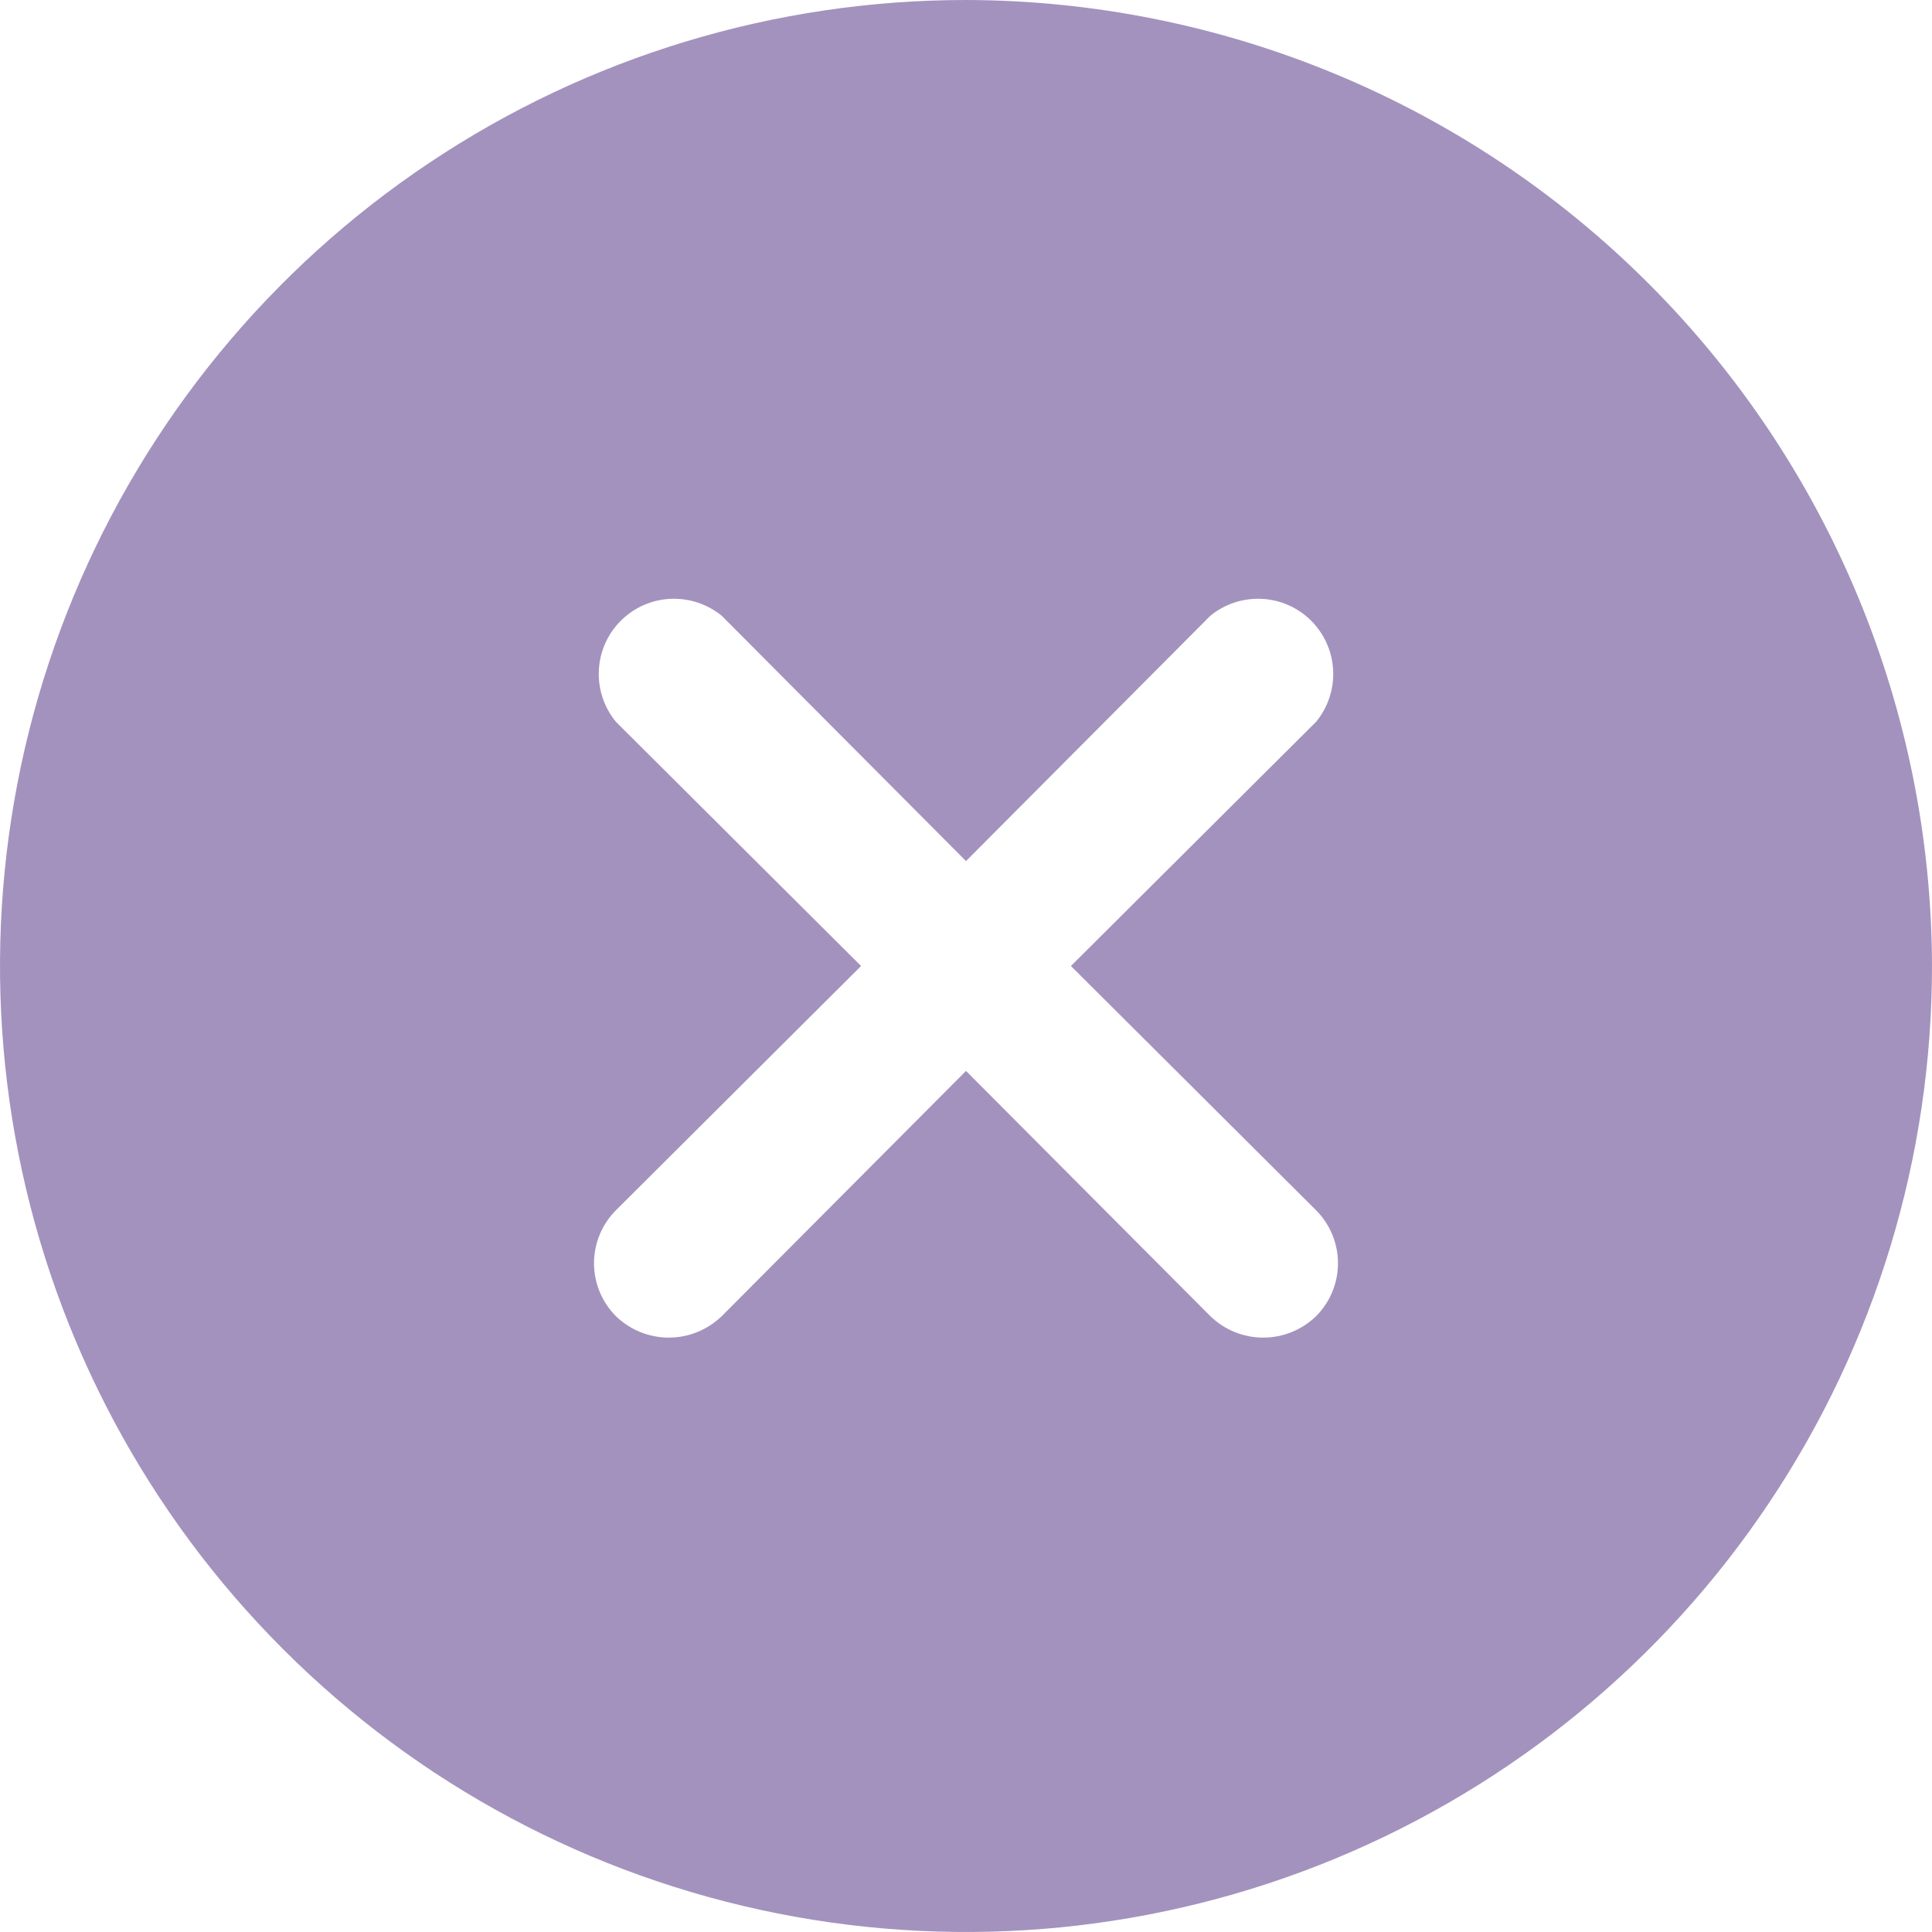 <svg width="26" height="26" viewBox="0 0 26 26" fill="none" xmlns="http://www.w3.org/2000/svg">
<path d="M13 0C10.429 0 7.915 0.762 5.778 2.191C3.64 3.619 1.974 5.65 0.99 8.025C0.006 10.401 -0.252 13.014 0.25 15.536C0.751 18.058 1.99 20.374 3.808 22.192C5.626 24.011 7.942 25.249 10.464 25.75C12.986 26.252 15.6 25.994 17.975 25.01C20.35 24.026 22.381 22.36 23.809 20.222C25.238 18.085 26 15.571 26 13C25.993 9.554 24.622 6.251 22.185 3.815C19.749 1.378 16.446 0.007 13 0ZM17.712 16.288C17.9 16.477 18.006 16.733 18.006 17C18.006 17.267 17.9 17.523 17.712 17.712C17.521 17.897 17.266 18.001 17 18.001C16.734 18.001 16.479 17.897 16.288 17.712L13 14.412L9.713 17.712C9.521 17.897 9.266 18.001 9 18.001C8.734 18.001 8.479 17.897 8.288 17.712C8.1 17.523 7.994 17.267 7.994 17C7.994 16.733 8.1 16.477 8.288 16.288L11.588 13L8.288 9.713C8.128 9.518 8.047 9.272 8.059 9.02C8.071 8.769 8.176 8.532 8.354 8.354C8.532 8.176 8.769 8.071 9.02 8.059C9.272 8.047 9.518 8.128 9.713 8.287L13 11.588L16.288 8.287C16.482 8.128 16.729 8.047 16.98 8.059C17.231 8.071 17.468 8.176 17.646 8.354C17.823 8.532 17.929 8.769 17.941 9.02C17.953 9.272 17.872 9.518 17.712 9.713L14.412 13L17.712 16.288Z" fill="#A392BE"/>
</svg>
